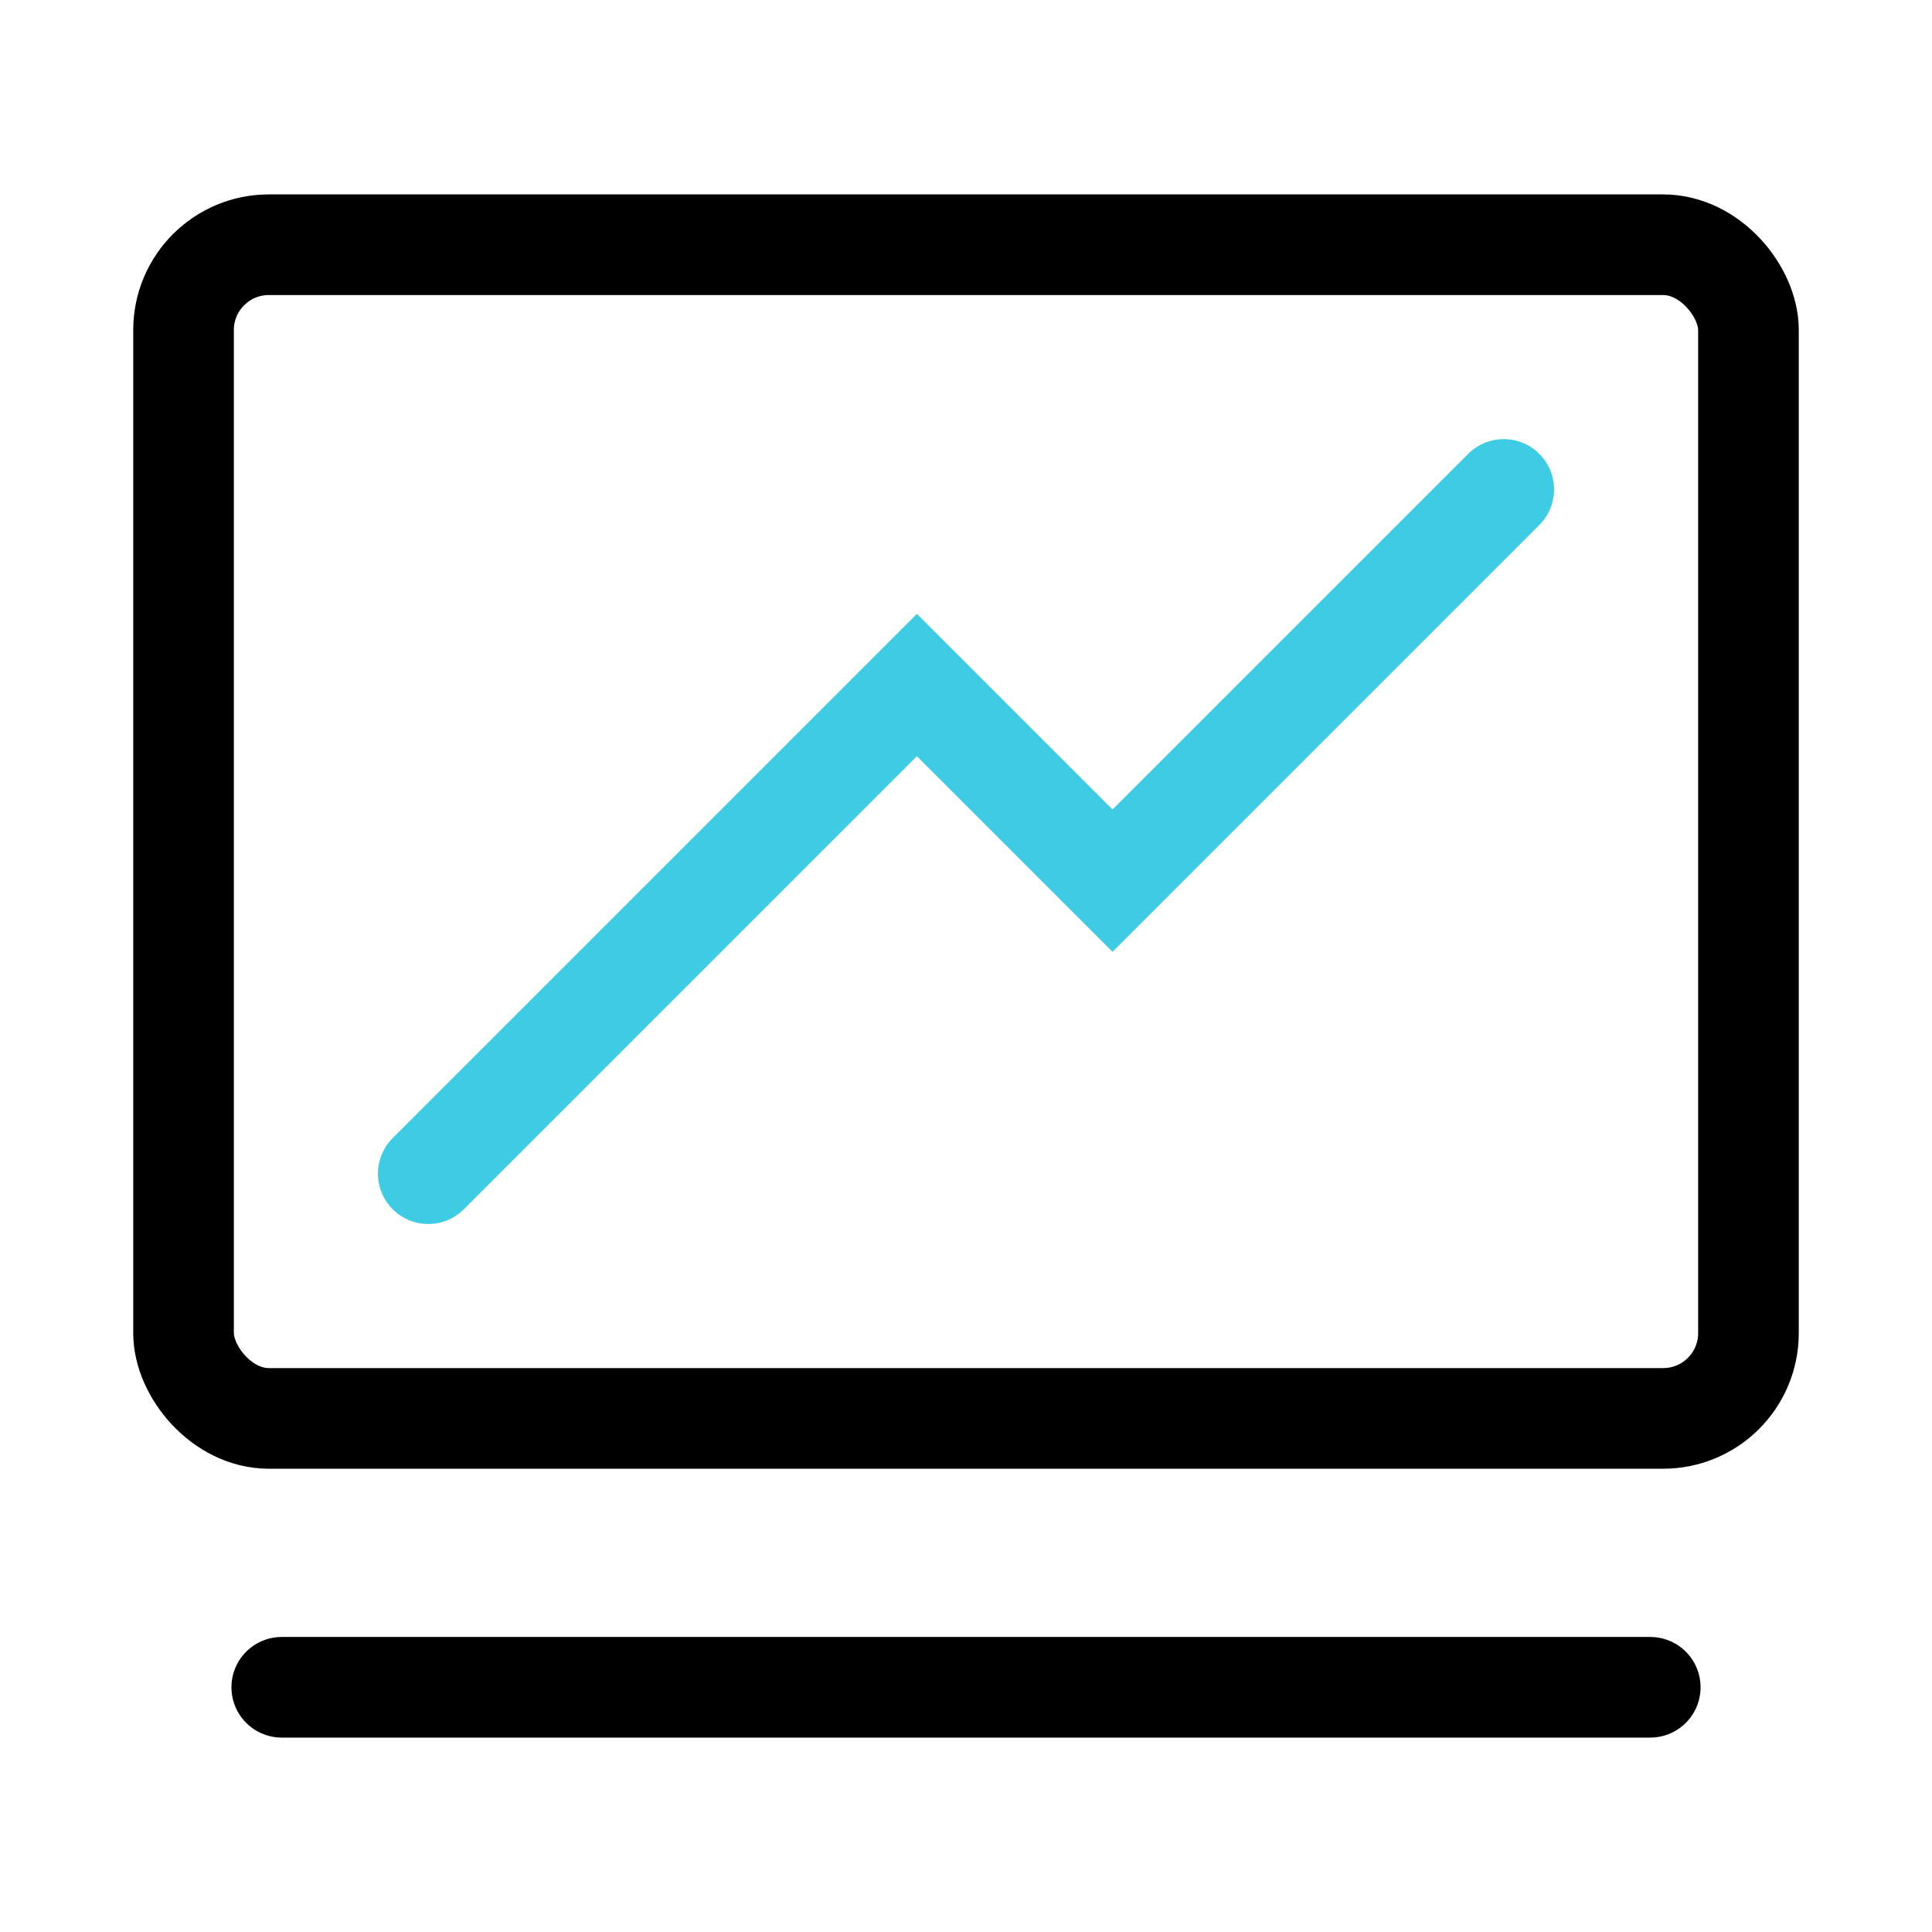 <svg id="图层_1" data-name="图层 1" xmlns="http://www.w3.org/2000/svg" viewBox="0 0 24 24"><defs><style>.cls-1,.cls-2,.cls-3{fill:none;stroke-width:1.25px;}.cls-1,.cls-3{stroke:#000;}.cls-1,.cls-2{stroke-miterlimit:10;}.cls-2{stroke:#3ecce5;}.cls-2,.cls-3{stroke-linecap:round;}.cls-3{stroke-linejoin:round;}</style></defs><title>行业痛点：安全保障客户数据</title><rect class="cls-1" x="2.28" y="3.04" width="19.44" height="14.58" rx="1.06"/><polyline class="cls-2" points="5.32 14.58 11.39 8.51 13.82 10.94 18.68 6.08"/><line class="cls-3" x1="3.5" y1="20.96" x2="20.5" y2="20.96"/></svg>
